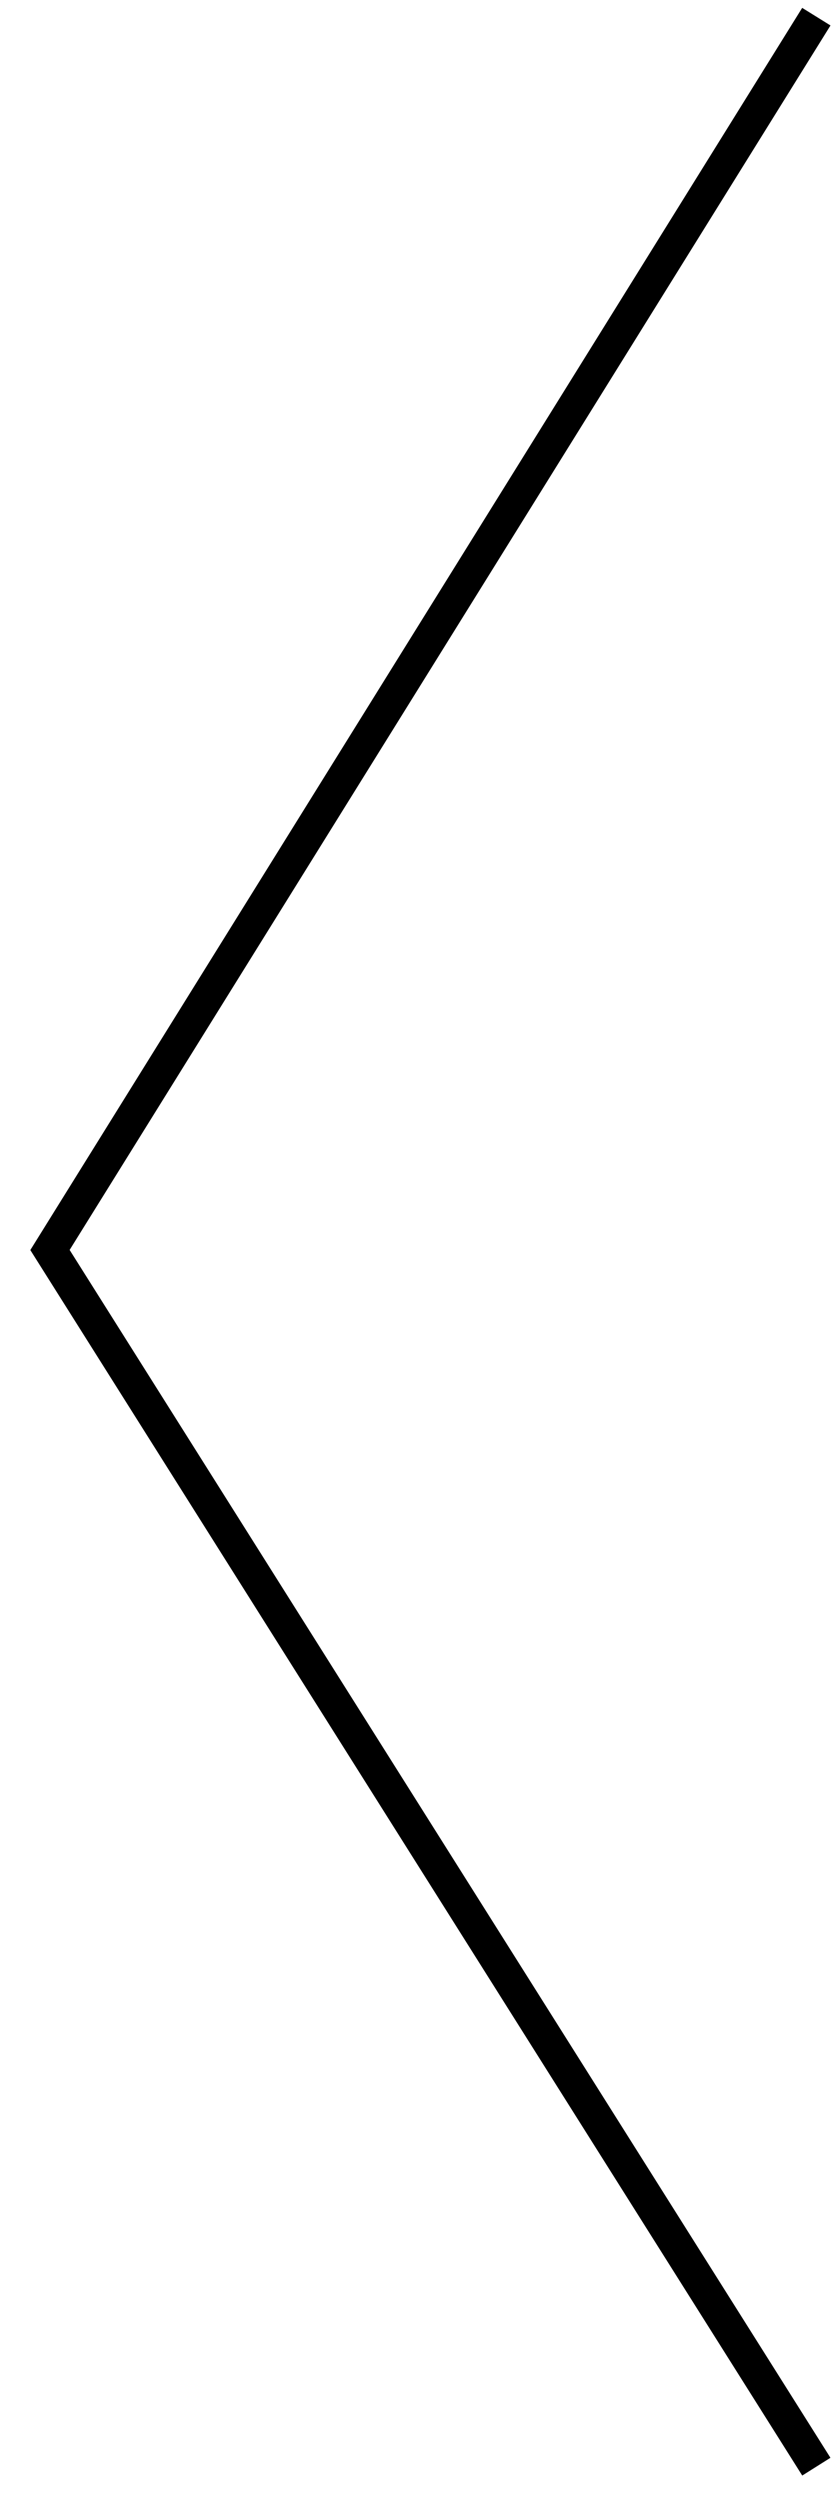 <?xml version="1.0" encoding="UTF-8"?> <svg xmlns="http://www.w3.org/2000/svg" width="25" height="75" viewBox="0 0 25 75" fill="none"> <path d="M24.5 0.5L1.5 37.5L24.5 74" stroke="black"></path> </svg> 